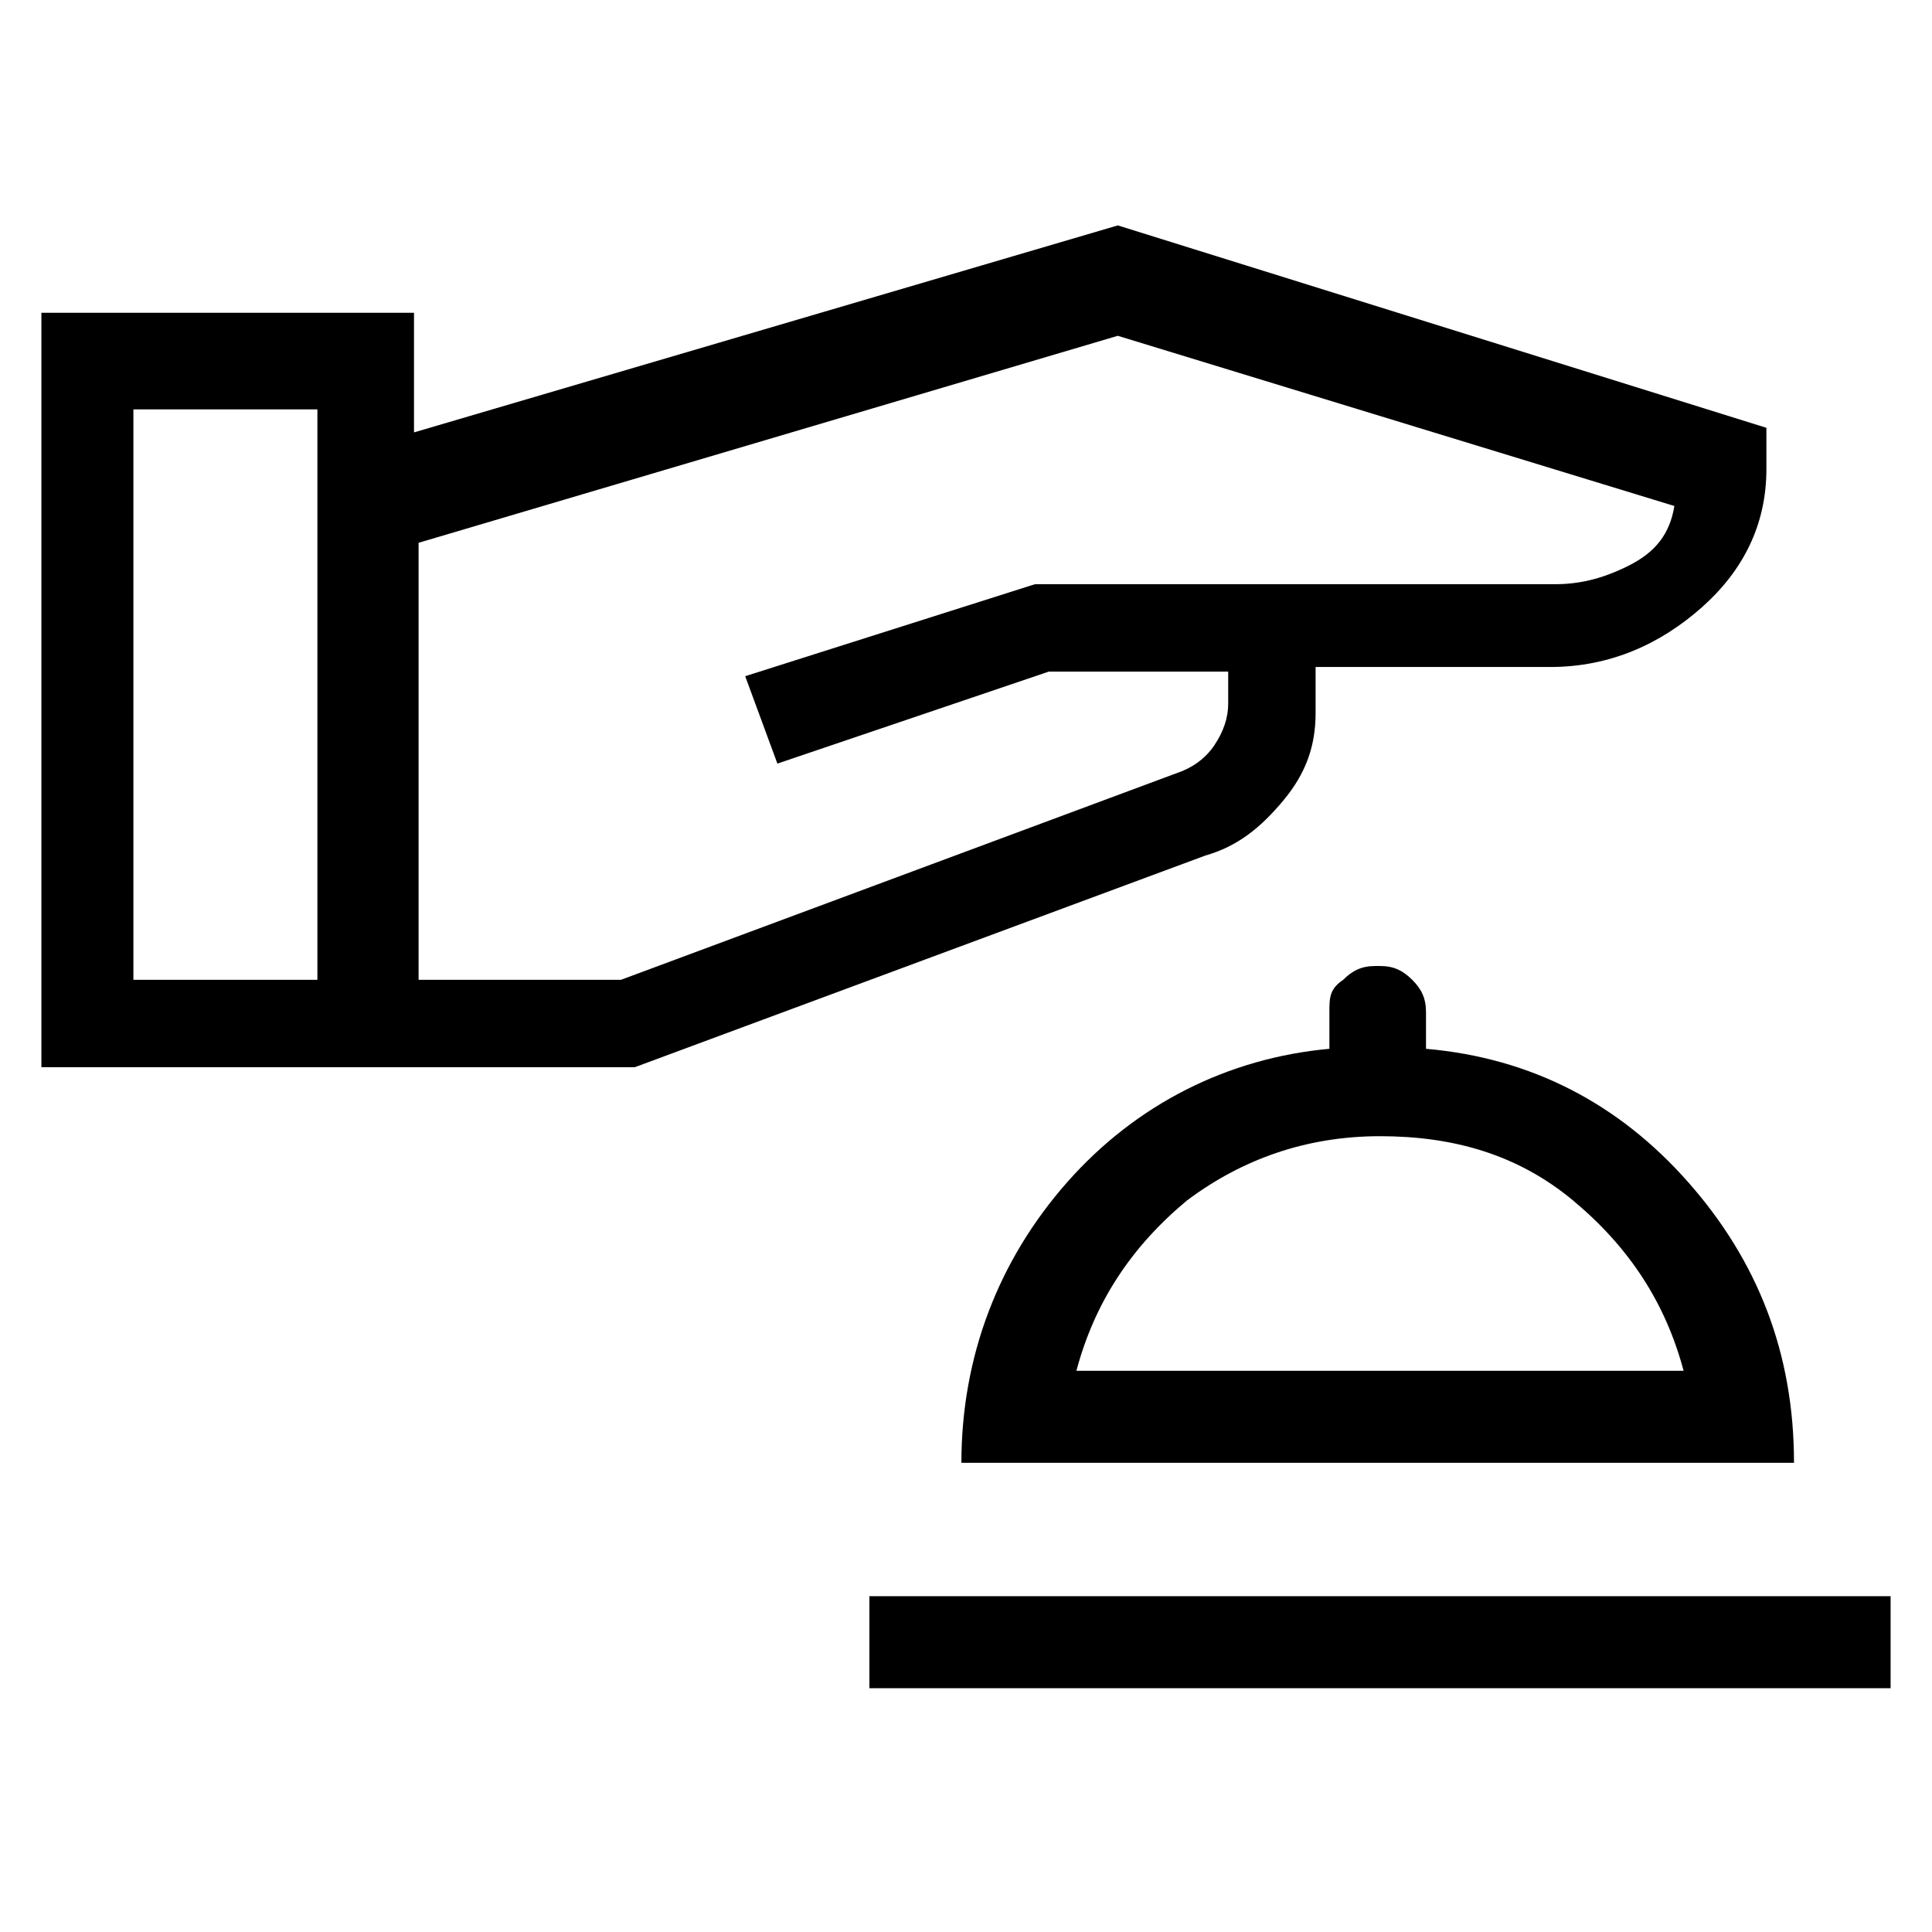 <?xml version="1.0" encoding="UTF-8"?>
<svg id="_レイヤー_1" data-name="レイヤー_1" xmlns="http://www.w3.org/2000/svg" width="42" height="42" version="1.1" xmlns:xlink="http://www.w3.org/1999/xlink" viewBox="0 0 42 42">
  <!-- Generator: Adobe Illustrator 29.7.1, SVG Export Plug-In . SVG Version: 2.1.1 Build 8)  -->
  <defs>
    <style>
      .st0 {
        fill: none;
      }

      .st1 {
        clip-path: url(#clippath-1);
      }

      .st2 {
        clip-path: url(#clippath);
      }
    </style>
    <clipPath id="clippath">
      <rect class="st0" width="42" height="42"/>
    </clipPath>
    <clipPath id="clippath-1">
      <rect class="st0" x=".9" y=".9" width="40.2" height="40.2"/>
    </clipPath>
  </defs>
  <g class="st2">
    <g class="st1">
      <g>
        <path d="M.9,23.3V6.8h8.1v2.6l15.3-4.5,14.1,4.4v.9c0,1.2-.5,2.2-1.4,3s-2,1.3-3.3,1.3h-5.1v1c0,.7-.2,1.3-.7,1.9-.5.6-1,1-1.7,1.2l-12.4,4.6H.9ZM2.9,21.3h4v-12.4H2.9v12.4ZM9,21.3h4.5l12.1-4.5c.3-.1.6-.3.8-.6.2-.3.3-.6.3-.9v-.7h-3.9l-5.9,2-.7-1.9,6.3-2h11.3c.5,0,1-.1,1.6-.4.6-.3.9-.7,1-1.3l-12.1-3.7-15.2,4.5v9.7Z"/>
        <path d="M41.1,36.7h-22.2v-2h22.2v2ZM30,21c.3,0,.5.1.7.3.2.2.3.4.3.7v.8c2.3.2,4.2,1.2,5.7,2.9,1.5,1.7,2.3,3.7,2.3,6.1h-18.1c0-2.3.8-4.4,2.3-6.1,1.5-1.7,3.5-2.7,5.7-2.9v-.8c0-.3,0-.5.3-.7.2-.2.4-.3.7-.3ZM30,24.7c-1.6,0-3,.5-4.2,1.4-1.2,1-2,2.2-2.4,3.7h13.2c-.4-1.5-1.2-2.7-2.4-3.7-1.2-1-2.6-1.4-4.2-1.4Z"/>
      </g>
    </g>
  </g>
</svg>